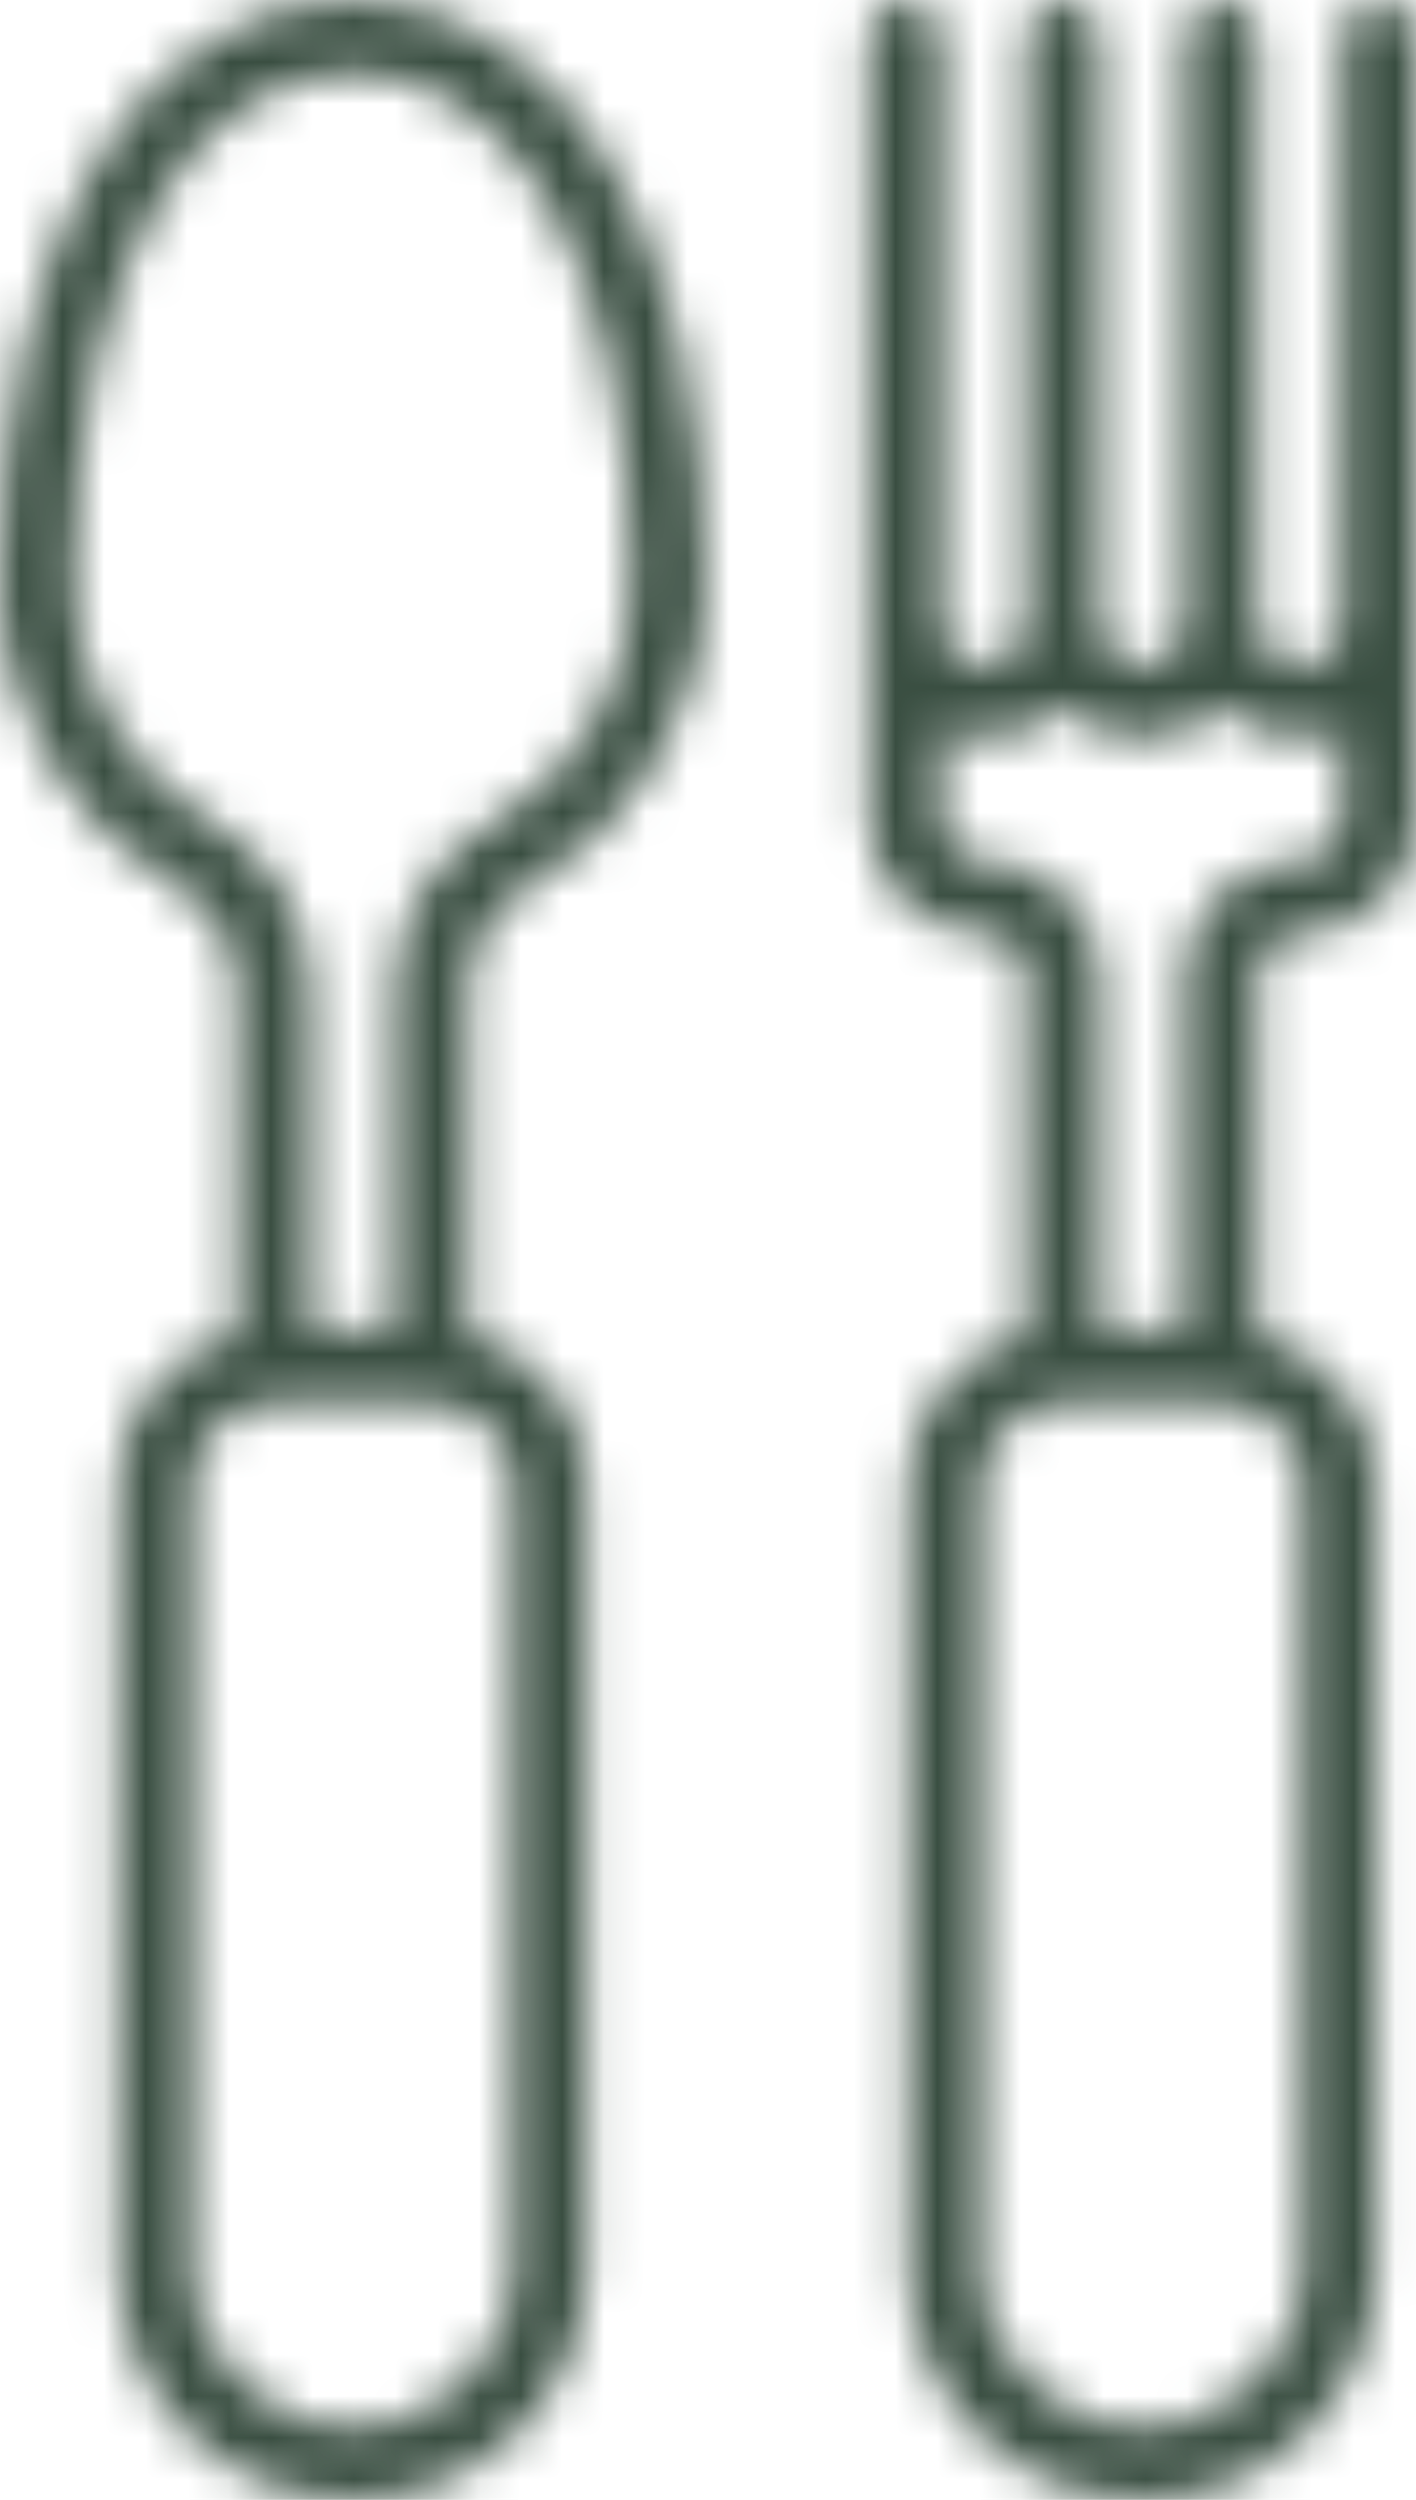 <svg xmlns="http://www.w3.org/2000/svg" width="34" height="60" viewBox="0 0 34 60" fill="none"><mask id="path-1-inside-1_1984_92812" fill="white"><path d="M33.111 0C32.621 0 32.223 0.394 32.223 0.881V14.971C32.223 15.521 31.771 15.969 31.216 15.969C30.661 15.969 30.209 15.521 30.209 14.971V0.881C30.209 0.394 29.811 0 29.32 0C28.83 0 28.432 0.394 28.432 0.881V14.971C28.432 15.521 27.98 15.969 27.425 15.969C26.87 15.969 26.418 15.521 26.418 14.971V0.881C26.418 0.394 26.02 0 25.529 0C25.039 0 24.641 0.394 24.641 0.881V14.971C24.641 15.521 24.189 15.969 23.634 15.969C23.079 15.969 22.627 15.521 22.627 14.971V0.881C22.627 0.394 22.229 0 21.739 0C21.248 0 20.85 0.394 20.85 0.881V19.667C20.85 21.189 22.099 22.427 23.634 22.427C24.189 22.427 24.641 22.874 24.641 23.425V32.044C23.011 32.44 21.798 33.9 21.798 35.636V54.423C21.798 57.498 24.322 60 27.425 60C30.528 60 33.052 57.498 33.052 54.423V35.636C33.052 33.9 31.839 32.44 30.209 32.044V23.425C30.209 22.874 30.661 22.427 31.216 22.427C32.751 22.427 34 21.189 34 19.667V0.881C34 0.394 33.602 0 33.111 0ZM31.275 35.636V54.423C31.275 56.527 29.548 58.239 27.425 58.239C25.302 58.239 23.575 56.527 23.575 54.423V35.636C23.575 34.568 24.452 33.699 25.529 33.699H29.32C30.398 33.699 31.275 34.568 31.275 35.636ZM31.216 20.665C29.681 20.665 28.432 21.903 28.432 23.425V31.937H26.418V23.425C26.418 21.903 25.169 20.665 23.634 20.665C23.079 20.665 22.627 20.218 22.627 19.667V17.542C22.94 17.663 23.279 17.73 23.634 17.73C24.366 17.73 25.032 17.448 25.529 16.989C26.027 17.448 26.693 17.73 27.425 17.73C28.157 17.73 28.823 17.448 29.32 16.989C29.818 17.448 30.484 17.73 31.216 17.73C31.571 17.73 31.91 17.663 32.223 17.542V19.667C32.223 20.218 31.771 20.665 31.216 20.665Z"></path></mask><path d="M24.641 32.044L25.35 34.959L27.641 34.402V32.044H24.641ZM30.209 32.044H27.209V34.402L29.5 34.959L30.209 32.044ZM28.432 31.937V34.937H31.432V31.937H28.432ZM26.418 31.937H23.418V34.937H26.418V31.937ZM22.627 17.542L23.707 14.744L19.627 13.169V17.542H22.627ZM25.529 16.989L27.564 14.785L25.529 12.906L23.495 14.785L25.529 16.989ZM29.32 16.989L31.355 14.785L29.32 12.906L27.285 14.785L29.32 16.989ZM32.223 17.542H35.223V13.169L31.143 14.744L32.223 17.542ZM33.111 0V-3C30.989 -3 29.223 -1.288 29.223 0.881H32.223H35.223C35.223 2.076 34.252 3 33.111 3V0ZM32.223 0.881H29.223V14.971H32.223H35.223V0.881H32.223ZM32.223 14.971H29.223C29.223 13.839 30.14 12.969 31.216 12.969V15.969V18.969C33.403 18.969 35.223 17.203 35.223 14.971H32.223ZM31.216 15.969V12.969C32.292 12.969 33.209 13.839 33.209 14.971H30.209H27.209C27.209 17.203 29.029 18.969 31.216 18.969V15.969ZM30.209 14.971H33.209V0.881H30.209H27.209V14.971H30.209ZM30.209 0.881H33.209C33.209 -1.288 31.443 -3 29.32 -3V0V3C28.18 3 27.209 2.076 27.209 0.881H30.209ZM29.32 0V-3C27.198 -3 25.432 -1.288 25.432 0.881H28.432H31.432C31.432 2.076 30.461 3 29.32 3V0ZM28.432 0.881H25.432V14.971H28.432H31.432V0.881H28.432ZM28.432 14.971H25.432C25.432 13.839 26.349 12.969 27.425 12.969V15.969V18.969C29.612 18.969 31.432 17.203 31.432 14.971H28.432ZM27.425 15.969V12.969C28.501 12.969 29.418 13.839 29.418 14.971H26.418H23.418C23.418 17.203 25.238 18.969 27.425 18.969V15.969ZM26.418 14.971H29.418V0.881H26.418H23.418V14.971H26.418ZM26.418 0.881H29.418C29.418 -1.288 27.652 -3 25.529 -3V0V3C24.389 3 23.418 2.076 23.418 0.881H26.418ZM25.529 0V-3C23.407 -3 21.641 -1.288 21.641 0.881H24.641H27.641C27.641 2.076 26.671 3 25.529 3V0ZM24.641 0.881H21.641V14.971H24.641H27.641V0.881H24.641ZM24.641 14.971H21.641C21.641 13.839 22.558 12.969 23.634 12.969V15.969V18.969C25.821 18.969 27.641 17.203 27.641 14.971H24.641ZM23.634 15.969V12.969C24.71 12.969 25.627 13.839 25.627 14.971H22.627H19.627C19.627 17.203 21.447 18.969 23.634 18.969V15.969ZM22.627 14.971H25.627V0.881H22.627H19.627V14.971H22.627ZM22.627 0.881H25.627C25.627 -1.288 23.861 -3 21.739 -3V0V3C20.598 3 19.627 2.076 19.627 0.881H22.627ZM21.739 0V-3C19.616 -3 17.85 -1.288 17.85 0.881H20.85H23.85C23.85 2.076 22.88 3 21.739 3V0ZM20.85 0.881H17.85V19.667H20.85H23.85V0.881H20.85ZM20.85 19.667H17.85C17.85 22.871 20.467 25.427 23.634 25.427V22.427V19.427C23.688 19.427 23.742 19.451 23.778 19.487C23.814 19.523 23.85 19.589 23.85 19.667H20.85ZM23.634 22.427V25.427C22.558 25.427 21.641 24.556 21.641 23.425H24.641H27.641C27.641 21.192 25.821 19.427 23.634 19.427V22.427ZM24.641 23.425H21.641V32.044H24.641H27.641V23.425H24.641ZM24.641 32.044L23.933 29.129C21.009 29.839 18.798 32.464 18.798 35.636H21.798H24.798C24.798 35.336 25.013 35.041 25.35 34.959L24.641 32.044ZM21.798 35.636H18.798V54.423H21.798H24.798V35.636H21.798ZM21.798 54.423H18.798C18.798 59.18 22.691 63 27.425 63V60V57C25.954 57 24.798 55.816 24.798 54.423H21.798ZM27.425 60V63C32.159 63 36.052 59.18 36.052 54.423H33.052H30.052C30.052 55.816 28.896 57 27.425 57V60ZM33.052 54.423H36.052V35.636H33.052H30.052V54.423H33.052ZM33.052 35.636H36.052C36.052 32.464 33.84 29.84 30.918 29.129L30.209 32.044L29.5 34.959C29.837 35.041 30.052 35.337 30.052 35.636H33.052ZM30.209 32.044H33.209V23.425H30.209H27.209V32.044H30.209ZM30.209 23.425H33.209C33.209 24.556 32.292 25.427 31.216 25.427V22.427V19.427C29.029 19.427 27.209 21.192 27.209 23.425H30.209ZM31.216 22.427V25.427C34.383 25.427 37 22.871 37 19.667H34H31C31 19.589 31.036 19.523 31.072 19.487C31.108 19.451 31.162 19.427 31.216 19.427V22.427ZM34 19.667H37V0.881H34H31V19.667H34ZM34 0.881H37C37 -1.288 35.234 -3 33.111 -3V0V3C31.971 3 31 2.076 31 0.881H34ZM31.275 35.636H28.275V54.423H31.275H34.275V35.636H31.275ZM31.275 54.423H28.275C28.275 54.845 27.916 55.239 27.425 55.239V58.239V61.239C31.18 61.239 34.275 58.209 34.275 54.423H31.275ZM27.425 58.239V55.239C26.934 55.239 26.575 54.845 26.575 54.423H23.575H20.575C20.575 58.209 23.671 61.239 27.425 61.239V58.239ZM23.575 54.423H26.575V35.636H23.575H20.575V54.423H23.575ZM23.575 35.636H26.575C26.575 36.25 26.083 36.699 25.529 36.699V33.699V30.699C22.82 30.699 20.575 32.886 20.575 35.636H23.575ZM25.529 33.699V36.699H29.32V33.699V30.699H25.529V33.699ZM29.32 33.699V36.699C28.767 36.699 28.275 36.25 28.275 35.636H31.275H34.275C34.275 32.886 32.03 30.699 29.32 30.699V33.699ZM31.216 20.665V17.665C28.049 17.665 25.432 20.221 25.432 23.425H28.432H31.432C31.432 23.503 31.396 23.569 31.36 23.605C31.324 23.641 31.27 23.665 31.216 23.665V20.665ZM28.432 23.425H25.432V31.937H28.432H31.432V23.425H28.432ZM28.432 31.937V28.937H26.418V31.937V34.937H28.432V31.937ZM26.418 31.937H29.418V23.425H26.418H23.418V31.937H26.418ZM26.418 23.425H29.418C29.418 20.221 26.801 17.665 23.634 17.665V20.665V23.665C23.58 23.665 23.526 23.641 23.49 23.605C23.454 23.569 23.418 23.503 23.418 23.425H26.418ZM23.634 20.665V17.665C24.71 17.665 25.627 18.536 25.627 19.667H22.627H19.627C19.627 21.9 21.447 23.665 23.634 23.665V20.665ZM22.627 19.667H25.627V17.542H22.627H19.627V19.667H22.627ZM22.627 17.542L21.547 20.341C22.194 20.591 22.899 20.73 23.634 20.73V17.73V14.73C23.659 14.73 23.685 14.735 23.707 14.744L22.627 17.542ZM23.634 17.73V20.73C25.15 20.73 26.535 20.143 27.564 19.193L25.529 16.989L23.495 14.785C23.511 14.769 23.532 14.756 23.558 14.745C23.585 14.735 23.612 14.73 23.634 14.73V17.73ZM25.529 16.989L23.495 19.193C24.524 20.143 25.909 20.73 27.425 20.73V17.73V14.73C27.447 14.73 27.474 14.735 27.502 14.745C27.527 14.756 27.548 14.769 27.564 14.785L25.529 16.989ZM27.425 17.73V20.73C28.941 20.73 30.326 20.143 31.355 19.193L29.32 16.989L27.285 14.785C27.302 14.769 27.323 14.756 27.348 14.745C27.376 14.735 27.403 14.73 27.425 14.73V17.73ZM29.32 16.989L27.285 19.193C28.315 20.143 29.7 20.73 31.216 20.73V17.73V14.73C31.238 14.73 31.265 14.735 31.293 14.745C31.318 14.756 31.339 14.769 31.355 14.785L29.32 16.989ZM31.216 17.73V20.73C31.951 20.73 32.656 20.591 33.303 20.341L32.223 17.542L31.143 14.744C31.165 14.735 31.191 14.73 31.216 14.73V17.73ZM32.223 17.542H29.223V19.667H32.223H35.223V17.542H32.223ZM32.223 19.667H29.223C29.223 18.536 30.14 17.665 31.216 17.665V20.665V23.665C33.403 23.665 35.223 21.9 35.223 19.667H32.223Z" fill="#394E41" mask="url(#path-1-inside-1_1984_92812)"></path><mask id="path-3-inside-2_1984_92812" fill="white"><path d="M8.47 0C6.044 0 3.871 1.365 2.35 3.843C0.813 6.348 0 9.871 0 14.031C0 17.043 1.646 19.839 4.296 21.328C5.154 21.81 5.686 22.75 5.686 23.78V32.044C4.056 32.44 2.843 33.9 2.843 35.636V54.423C2.843 57.498 5.368 60 8.47 60C11.573 60 14.098 57.498 14.098 54.423V35.636C14.098 33.9 12.884 32.44 11.254 32.044V23.78C11.254 22.75 11.787 21.81 12.645 21.328C15.295 19.839 16.941 17.043 16.941 14.031C16.941 9.871 16.128 6.348 14.591 3.843C13.07 1.365 10.896 0 8.47 0ZM12.321 35.636V54.423C12.321 56.527 10.593 58.239 8.47 58.239C6.347 58.239 4.62 56.527 4.62 54.423V35.636C4.62 34.568 5.497 33.699 6.575 33.699H10.366C11.444 33.699 12.321 34.568 12.321 35.636ZM11.769 19.796C10.355 20.59 9.477 22.117 9.477 23.78V31.937H7.463V23.78C7.463 22.117 6.585 20.59 5.172 19.796C3.078 18.619 1.777 16.41 1.777 14.031C1.777 10.194 2.5 6.987 3.868 4.758C5.071 2.798 6.663 1.761 8.47 1.761C10.278 1.761 11.869 2.798 13.072 4.758C14.441 6.987 15.164 10.194 15.164 14.031C15.164 16.41 13.863 18.619 11.769 19.796Z"></path></mask><path d="M2.35 3.843L-0.207 2.274L-0.207 2.274L2.35 3.843ZM4.296 21.328L2.826 23.944L2.826 23.944L4.296 21.328ZM5.686 32.044L6.395 34.959L8.686 34.402V32.044H5.686ZM11.254 32.044H8.254V34.402L10.546 34.959L11.254 32.044ZM12.645 21.328L14.115 23.944L14.115 23.944L12.645 21.328ZM14.591 3.843L17.148 2.274L17.148 2.274L14.591 3.843ZM11.769 19.796L13.239 22.411H13.239L11.769 19.796ZM9.477 31.937V34.937H12.477V31.937H9.477ZM7.463 31.937H4.463V34.937H7.463V31.937ZM5.172 19.796L6.642 17.18L6.642 17.18L5.172 19.796ZM3.868 4.758L1.311 3.189L1.311 3.189L3.868 4.758ZM13.072 4.758L15.629 3.189L15.629 3.189L13.072 4.758ZM8.47 0V-3C4.78 -3 1.733 -0.887 -0.207 2.274L2.35 3.843L4.907 5.412C6.009 3.617 7.308 3 8.47 3V0ZM2.35 3.843L-0.207 2.274C-2.13 5.408 -3 9.536 -3 14.031H0H3C3 10.206 3.756 7.288 4.907 5.412L2.35 3.843ZM0 14.031H-3C-3 18.14 -0.758 21.93 2.826 23.944L4.296 21.328L5.765 18.713C4.05 17.749 3 15.947 3 14.031H0ZM4.296 21.328L2.826 23.944C2.757 23.905 2.72 23.858 2.703 23.828C2.687 23.8 2.686 23.782 2.686 23.78H5.686H8.686C8.686 21.728 7.622 19.756 5.765 18.713L4.296 21.328ZM5.686 23.78H2.686V32.044H5.686H8.686V23.78H5.686ZM5.686 32.044L4.978 29.129C2.055 29.839 -0.157 32.464 -0.157 35.636H2.843H5.843C5.843 35.336 6.058 35.041 6.395 34.959L5.686 32.044ZM2.843 35.636H-0.157V54.423H2.843H5.843V35.636H2.843ZM2.843 54.423H-0.157C-0.157 59.18 3.736 63 8.47 63V60V57C6.999 57 5.843 55.816 5.843 54.423H2.843ZM8.47 60V63C13.205 63 17.098 59.18 17.098 54.423H14.098H11.098C11.098 55.816 9.942 57 8.47 57V60ZM14.098 54.423H17.098V35.636H14.098H11.098V54.423H14.098ZM14.098 35.636H17.098C17.098 32.464 14.886 29.84 11.963 29.129L11.254 32.044L10.546 34.959C10.883 35.041 11.098 35.337 11.098 35.636H14.098ZM11.254 32.044H14.254V23.78H11.254H8.254V32.044H11.254ZM11.254 23.78H14.254C14.254 23.782 14.254 23.8 14.237 23.829C14.221 23.858 14.184 23.905 14.115 23.944L12.645 21.328L11.176 18.713C9.319 19.756 8.254 21.728 8.254 23.78H11.254ZM12.645 21.328L14.115 23.944C17.699 21.93 19.941 18.14 19.941 14.031H16.941H13.941C13.941 15.947 12.891 17.749 11.176 18.713L12.645 21.328ZM16.941 14.031H19.941C19.941 9.536 19.071 5.408 17.148 2.274L14.591 3.843L12.034 5.412C13.185 7.288 13.941 10.206 13.941 14.031H16.941ZM14.591 3.843L17.148 2.274C15.208 -0.887 12.16 -3 8.47 -3V0V3C9.633 3 10.932 3.617 12.034 5.412L14.591 3.843ZM12.321 35.636H9.321V54.423H12.321H15.321V35.636H12.321ZM12.321 54.423H9.321C9.321 54.845 8.962 55.239 8.47 55.239V58.239V61.239C12.225 61.239 15.321 58.209 15.321 54.423H12.321ZM8.47 58.239V55.239C7.979 55.239 7.62 54.845 7.62 54.423H4.62H1.62C1.62 58.209 4.716 61.239 8.47 61.239V58.239ZM4.62 54.423H7.62V35.636H4.62H1.62V54.423H4.62ZM4.62 35.636H7.62C7.62 36.25 7.129 36.699 6.575 36.699V33.699V30.699C3.865 30.699 1.62 32.886 1.62 35.636H4.62ZM6.575 33.699V36.699H10.366V33.699V30.699H6.575V33.699ZM10.366 33.699V36.699C9.812 36.699 9.321 36.25 9.321 35.636H12.321H15.321C15.321 32.886 13.075 30.699 10.366 30.699V33.699ZM11.769 19.796L10.299 17.18C7.911 18.523 6.477 21.067 6.477 23.78H9.477H12.477C12.477 23.166 12.8 22.657 13.239 22.411L11.769 19.796ZM9.477 23.78H6.477V31.937H9.477H12.477V23.78H9.477ZM9.477 31.937V28.937H7.463V31.937V34.937H9.477V31.937ZM7.463 31.937H10.463V23.78H7.463H4.463V31.937H7.463ZM7.463 23.78H10.463C10.463 21.067 9.03 18.523 6.642 17.18L5.172 19.796L3.702 22.411C4.141 22.657 4.463 23.166 4.463 23.78H7.463ZM5.172 19.796L6.642 17.18C5.481 16.529 4.777 15.313 4.777 14.031H1.777H-1.223C-1.223 17.508 0.674 20.71 3.703 22.411L5.172 19.796ZM1.777 14.031H4.777C4.777 10.505 5.452 7.913 6.425 6.327L3.868 4.758L1.311 3.189C-0.452 6.062 -1.223 9.883 -1.223 14.031H1.777ZM3.868 4.758L6.425 6.327C7.253 4.978 7.995 4.761 8.47 4.761V1.761V-1.239C5.331 -1.239 2.89 0.617 1.311 3.189L3.868 4.758ZM8.47 1.761V4.761C8.946 4.761 9.688 4.978 10.516 6.327L13.072 4.758L15.629 3.189C14.051 0.617 11.61 -1.239 8.47 -1.239V1.761ZM13.072 4.758L10.515 6.327C11.489 7.913 12.164 10.505 12.164 14.031H15.164H18.164C18.164 9.883 17.392 6.062 15.629 3.189L13.072 4.758ZM15.164 14.031H12.164C12.164 15.313 11.459 16.529 10.299 17.18L11.769 19.796L13.239 22.411C16.266 20.71 18.164 17.508 18.164 14.031H15.164Z" fill="#394E41" mask="url(#path-3-inside-2_1984_92812)"></path></svg>